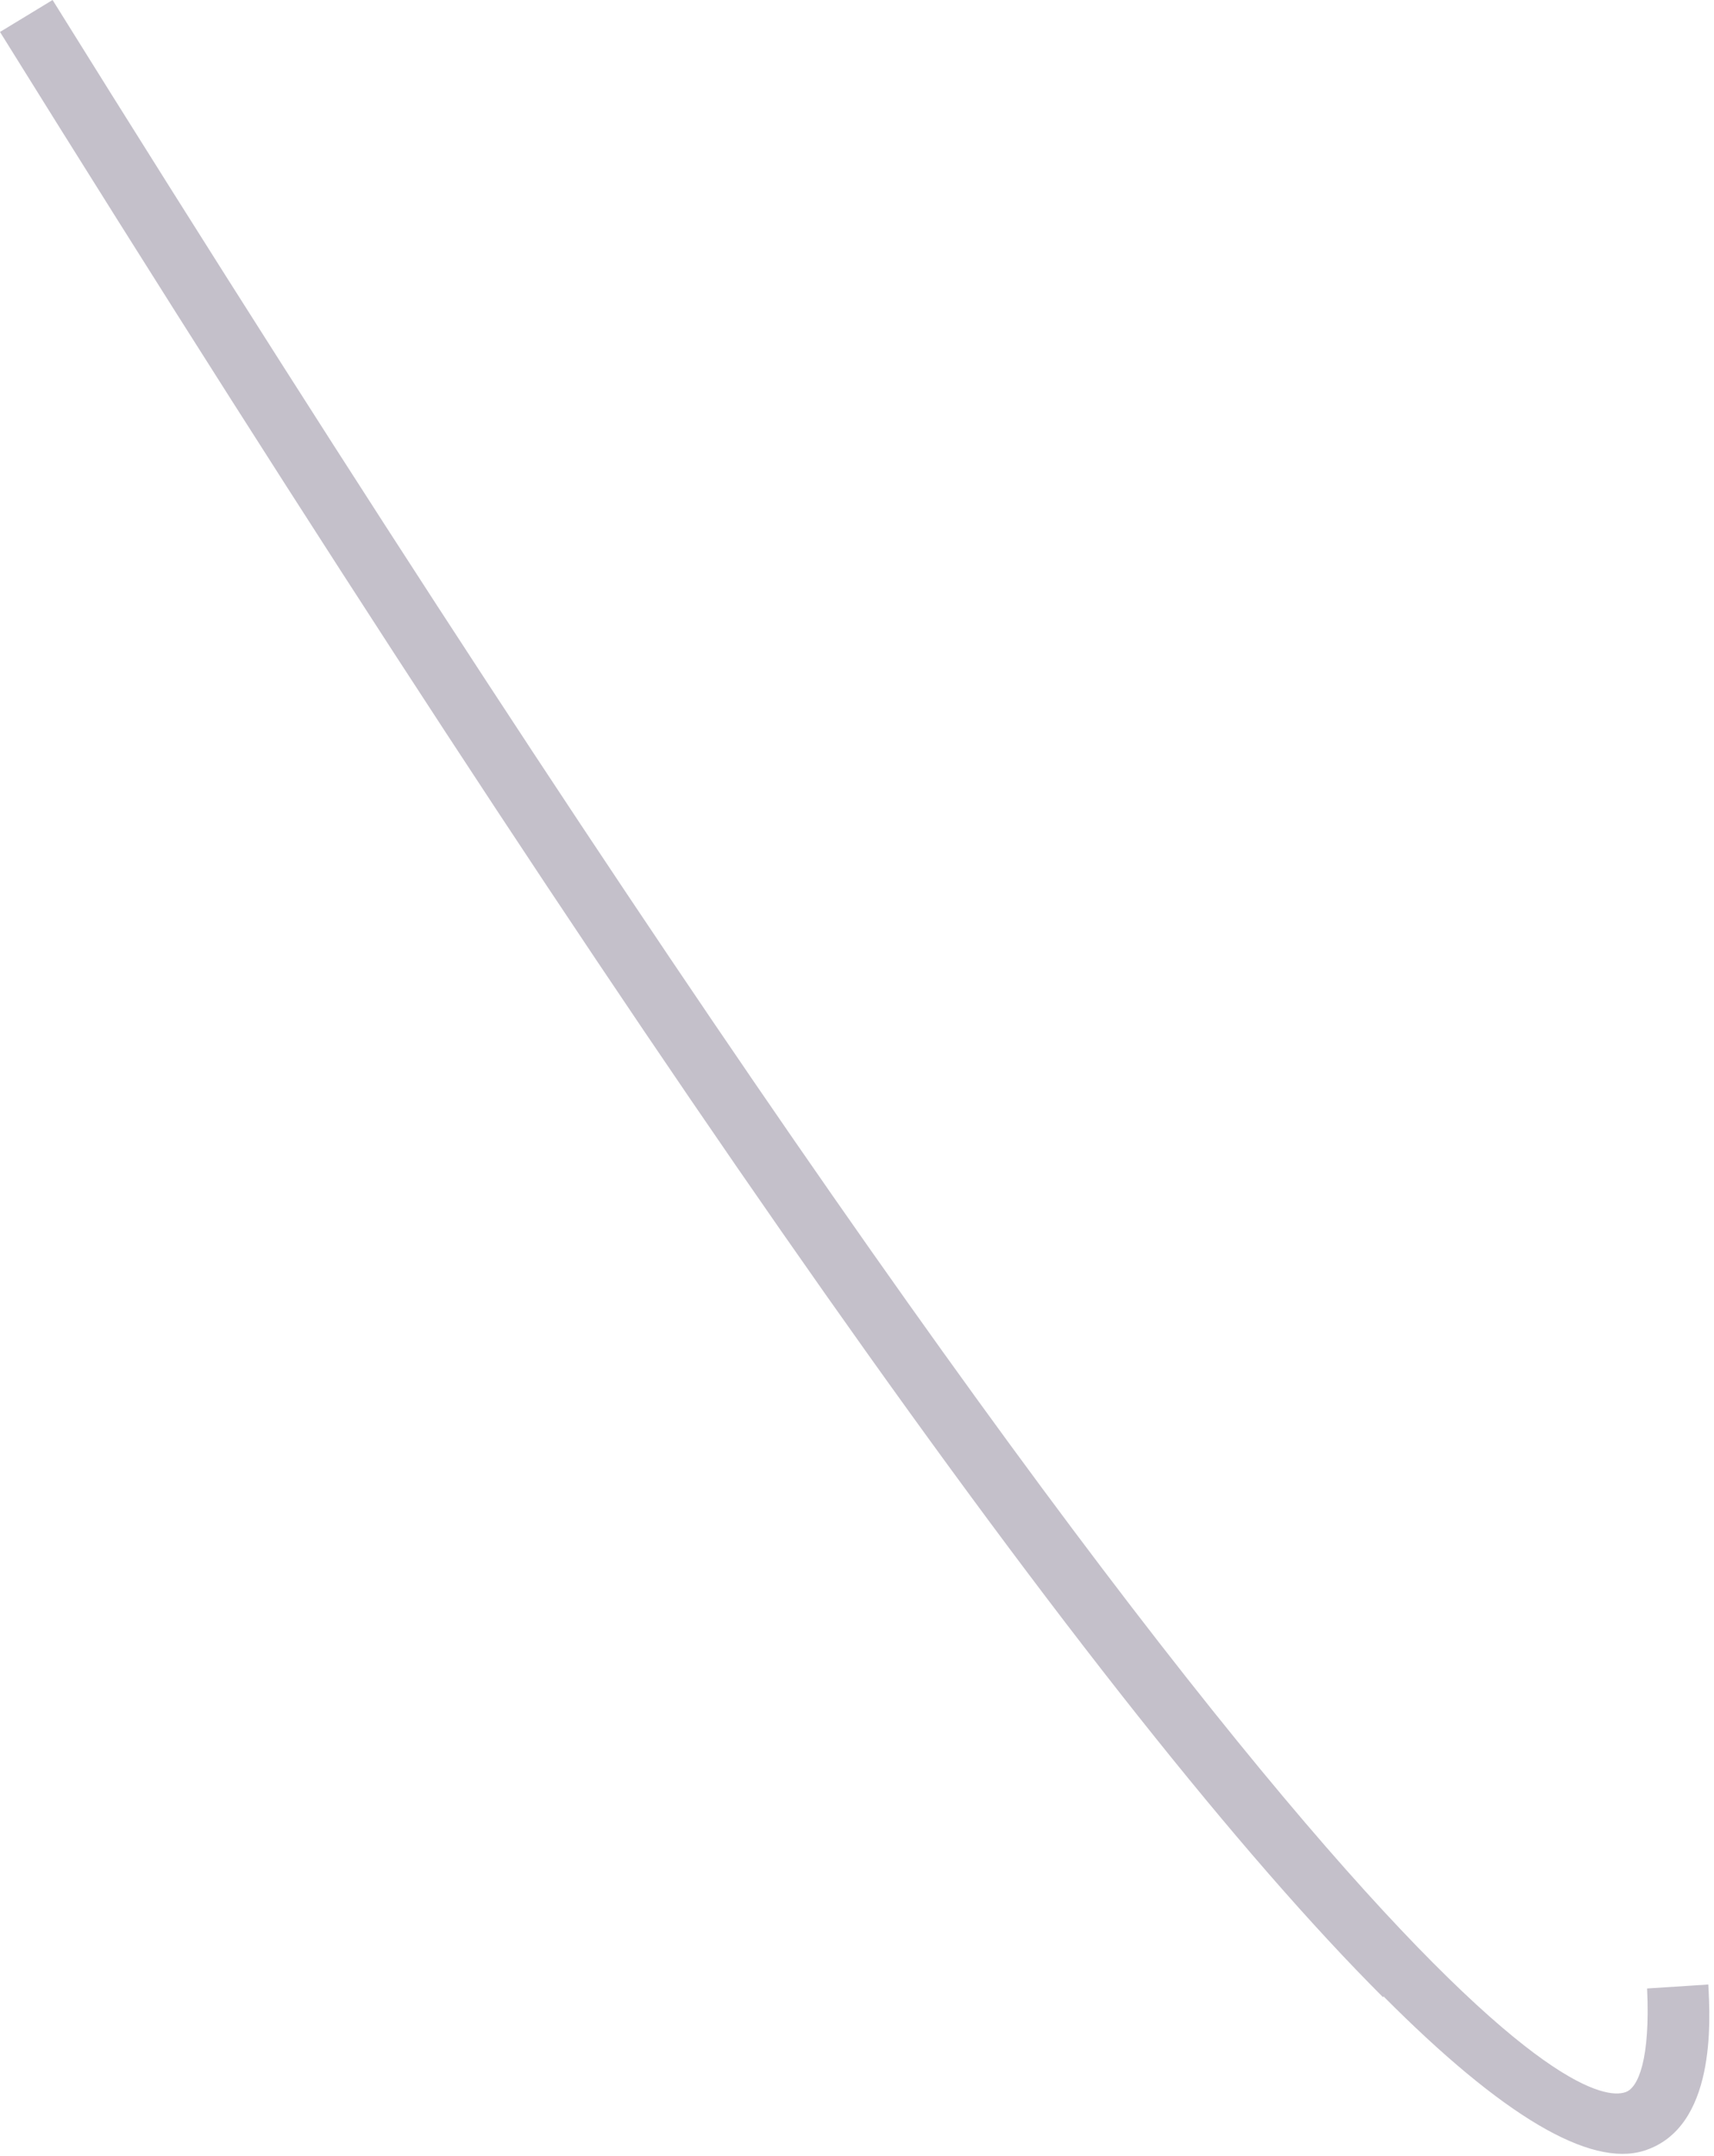 <?xml version="1.0" encoding="utf-8"?>
<svg xmlns="http://www.w3.org/2000/svg" fill="none" height="100%" overflow="visible" preserveAspectRatio="none" style="display: block;" viewBox="0 0 31 39" width="100%">
<path d="M25.012 36.124C19.92 31.034 11.543 19.145 0 0.578L0.951 0C24.109 37.207 28.707 38.074 29.393 37.845C29.634 37.773 29.85 37.231 29.79 35.968L30.897 35.896C30.933 36.545 31.042 38.495 29.73 38.904C28.755 39.205 27.178 38.278 25.024 36.112L25.012 36.124Z" fill="#392C4E" fill-opacity="0.3" id="Vector"/>
</svg>